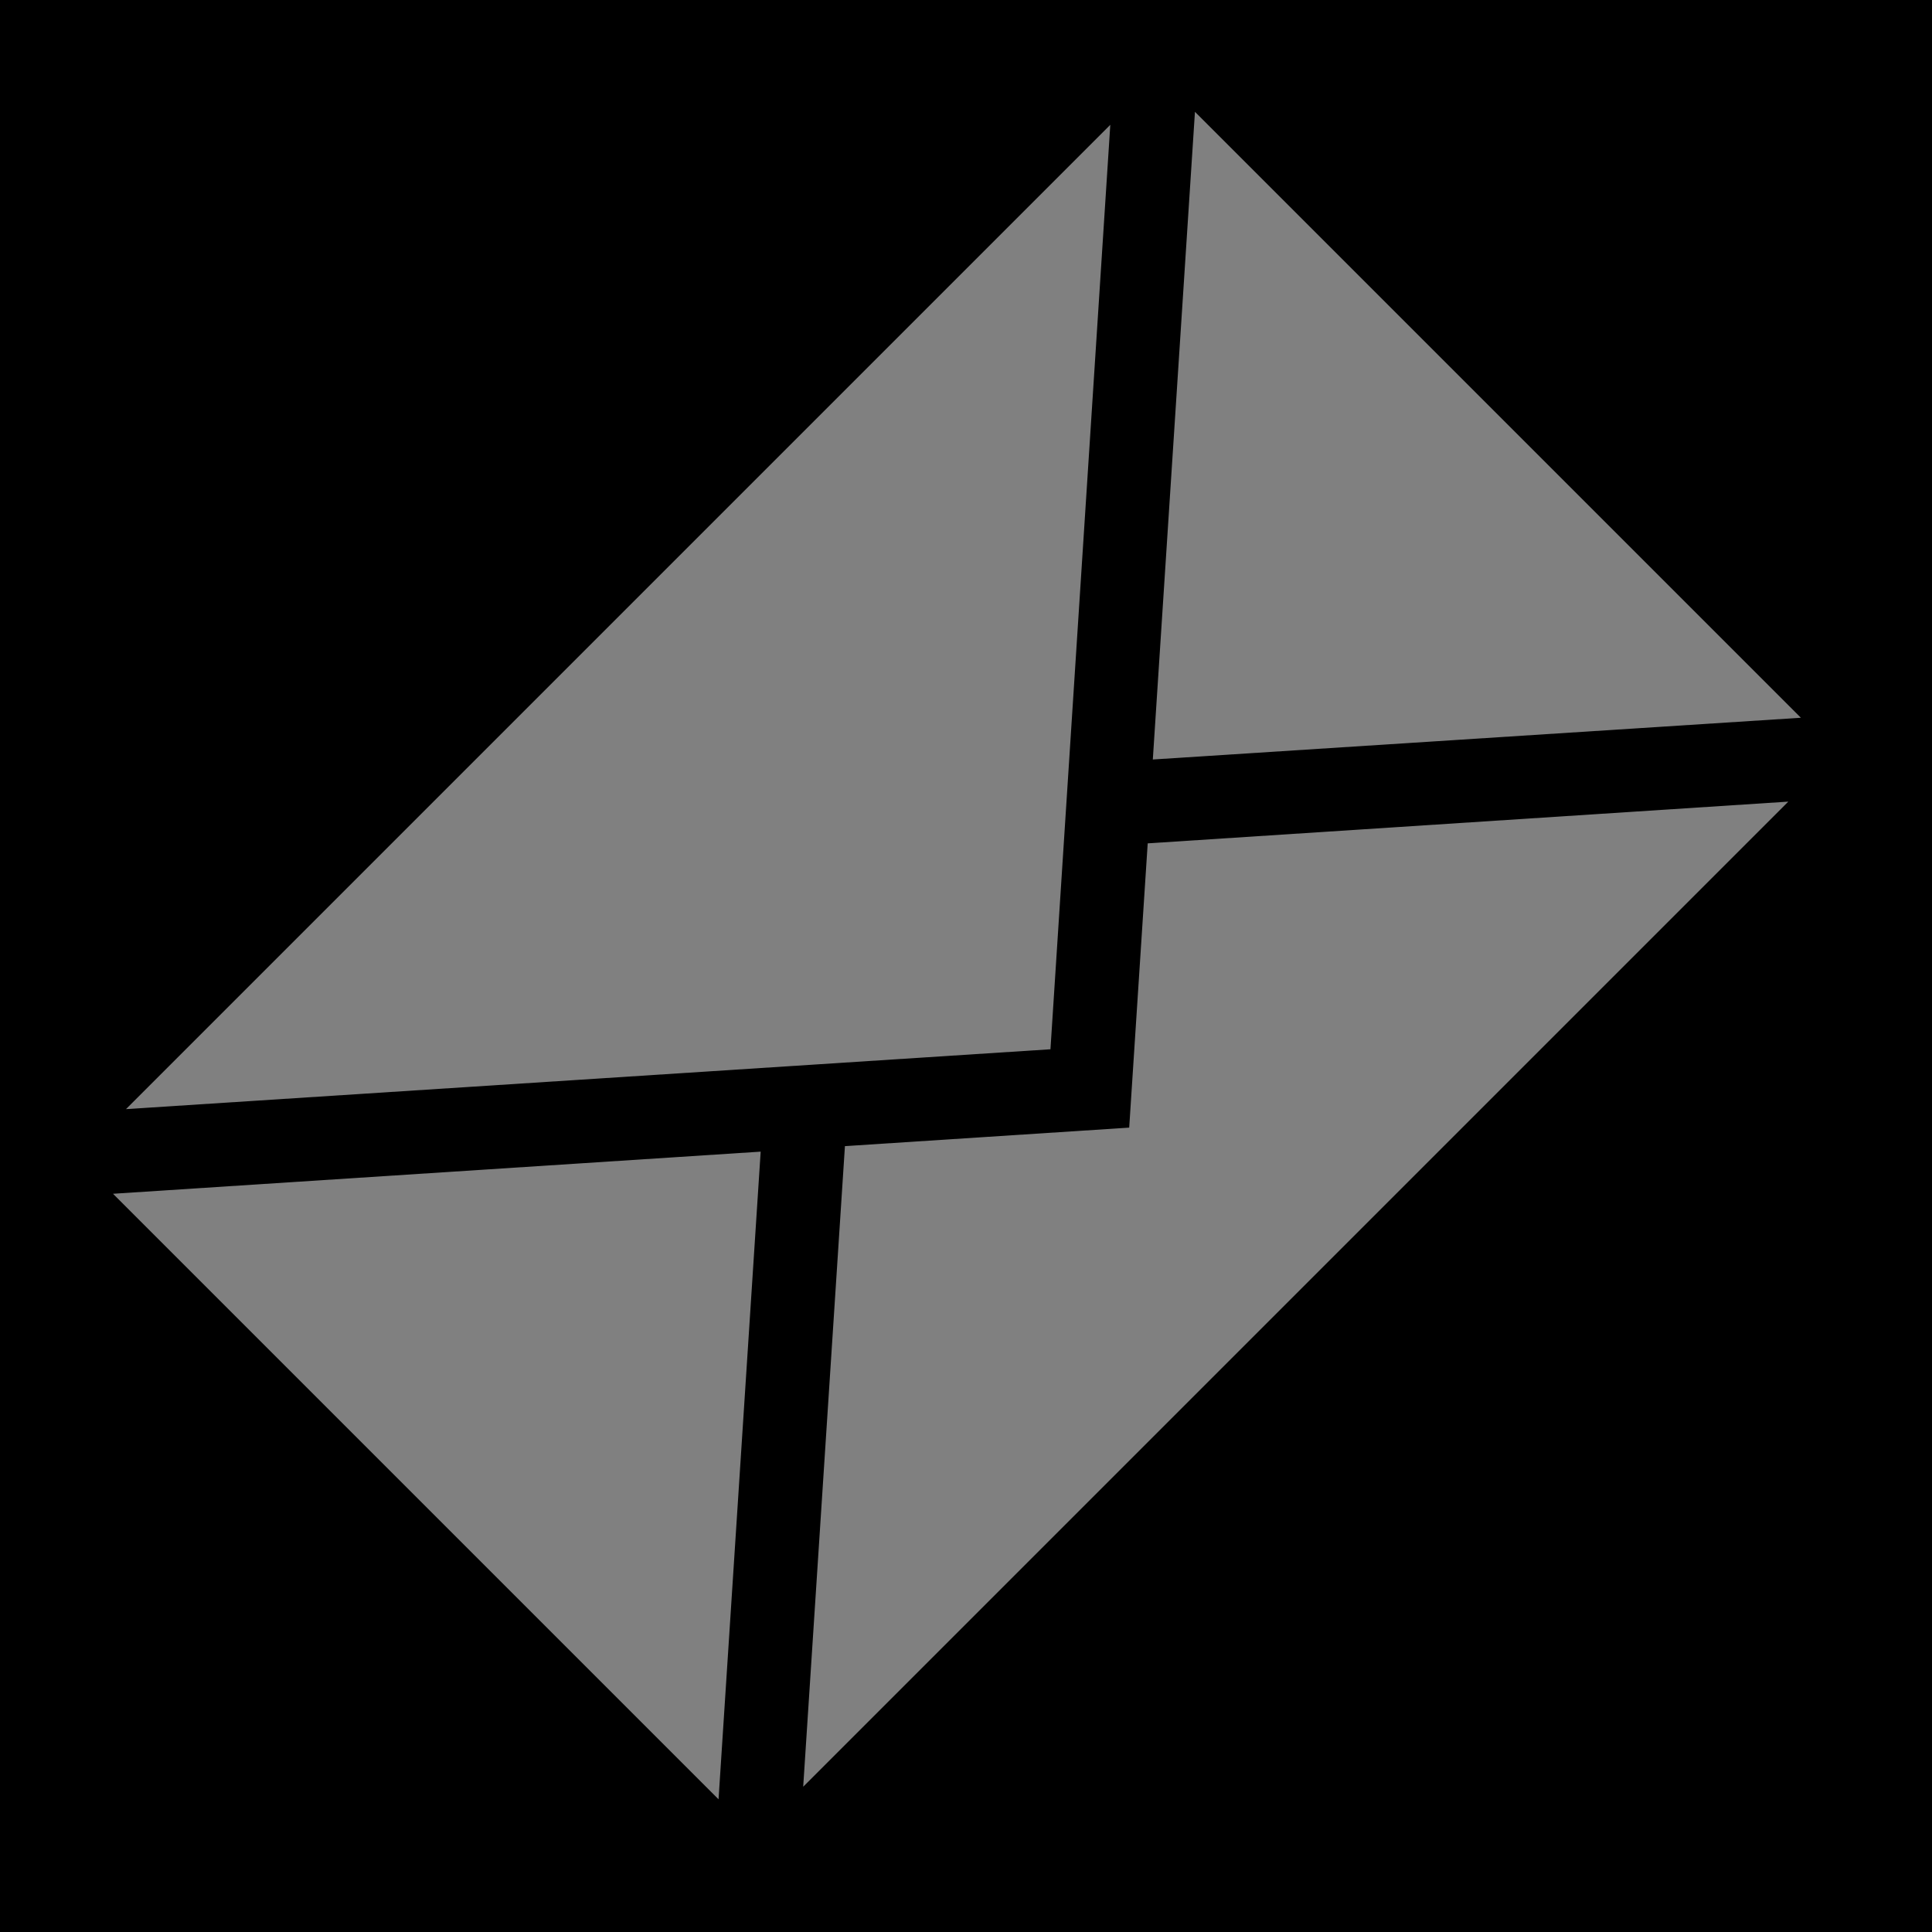 <?xml version="1.0" encoding="utf-8"?>
<!-- Generator: Adobe Illustrator 15.1.0, SVG Export Plug-In . SVG Version: 6.00 Build 0)  -->
<!DOCTYPE svg PUBLIC "-//W3C//DTD SVG 1.1//EN" "http://www.w3.org/Graphics/SVG/1.1/DTD/svg11.dtd">
<svg version="1.1" id="Capa_1" xmlns="http://www.w3.org/2000/svg" xmlns:xlink="http://www.w3.org/1999/xlink" x="0px" y="0px"
	 width="490.7px" height="490.7px" viewBox="0 0 490.7 490.7" style="enable-background:new 0 0 490.7 490.7;" xml:space="preserve"
	>
<rect x="0" y="0" width="490.7" height="490.7" fill="#808080" stroke="none"/>
<style type="text/css">
<![CDATA[
	.st0{fill:none;stroke:#FFFFFF;stroke-width:25;stroke-miterlimit:10;}
	.st1{fill:#FFFFFF;}
]]>
</style>
<path d="M-651.1-720.1v490.7h490.7v-490.7H-651.1z M-520.7-314.8c0,6.8-5.5,12.2-12.2,12.2h-49c-6.8,0-12.2-5.5-12.2-12.2V-529
	c0-6.8,5.5-12.2,12.2-12.2h49c6.8,0,12.2,5.5,12.2,12.2V-314.8z M-520.7-591.1c0,6.8-5.5,12.2-12.2,12.2h-49
	c-6.8,0-12.2-5.5-12.2-12.2v-43.5c0-6.8,5.5-12.2,12.2-12.2h49c6.8,0,12.2,5.5,12.2,12.2V-591.1z M-217.2-314.8L-217.2-314.8
	c0,6.8-5.5,12.2-12.2,12.2h-49c-6.8,0-12.2-5.5-12.2-12.2v-90.4c0-30-1.6-49.4-4.7-58.2c-3.1-8.8-8.2-15.6-15.3-20.5
	c-7.1-4.9-15.6-7.3-25.5-7.3c-12.7,0-24.1,3.5-34.3,10.5c-10.1,7-17,16.2-20.8,27.7c-3.7,11.5-5.6,32.8-5.6,63.8v74.5
	c0,6.8-5.5,12.2-12.2,12.2h-49c-6.8,0-12.2-5.5-12.2-12.2V-529c0-6.8,5.5-12.2,12.2-12.2h43.8c6.8,0,12.2,5.5,12.2,12.2v16.3
	c0,6.8,3.3,7.9,7.9,2.9c22.9-25.1,50.8-37.7,83.7-37.7c16.2,0,31,2.9,44.5,8.8c13.4,5.8,23.6,13.3,30.5,22.4
	c6.9,9.1,11.7,19.3,14.4,30.9c2.7,11.5,4.1,28,4.1,49.4V-314.8z"/>
<path d="M-96-720.1v490.7h7.9H65.2v-0.1c6.9-0.1,12.2-4,12.5-10.5c0.6-17,0.2-34.1,0.2-50.6c-12.3,0.6-24.1,2.1-35.8,1.5
	c-25.7-1.5-45.5-12.5-55.7-37.6c-6.1-14.9-15.2-27.7-29.5-36.2c-2.7-1.6-5-3.9-7-6.3c-2.7-3.1-2.2-6.3,2-7.1
	c4.2-0.9,8.9-1.5,13.1-0.7C-18.6-374-7.3-363.7,1.4-350c17.2,27.1,43.6,35.4,73.4,22.9c1.7-0.7,3.8-2.4,4.1-3.9
	c2.4-12,6.9-22.9,15.9-32.5c-10-1.9-19.4-3.2-28.5-5.3c-26.3-6.1-49.9-17-67.1-38.7c-14.1-17.7-20.5-38.5-23.5-60.5
	c-4.6-34.6-0.5-67,23.3-94.6c1.2-1.4,1.9-4.3,1.3-6c-5.9-19.4-5-38.7,0.9-57.9c3.1-10.1,4-10.6,14.3-9.2c0.6,0.1,1.2,0.2,1.9,0.3
	c20.6,3.4,38.4,13.4,55.9,24.1c2.4,1.4,5.9,2.3,8.5,1.7c41.8-10.1,83.5-10.1,125.3,0c2.4,0.6,5.7-0.2,8-1.5
	c9.5-5,18.6-10.8,28.3-15.5c11.2-5.5,23-9.6,35.7-9.4c2.2,0,5.7,2.2,6.4,4.1c7.7,20.3,9.3,40.9,3.2,62c-0.7,2.3,0.3,5.5,1.5,7.7
	c6,11,14.4,21.2,18.2,32.9c11.6,35.7,7.4,71-8.4,104.6c-14.5,30.8-41.3,46.3-73.1,54.4c-10.7,2.7-21.7,4.4-33.3,6.6
	c15.2,15.9,17.6,35.2,17.3,55.5c-0.3,20.9-0.2,41.8-0.2,62.7c0,10.1,4.4,15.7,12.1,16c0,0,163,0,163,0l-320.6,0l0,0h328.5v-490.7
	H-96z"/>
<g>
	<path d="M-958.4-477.1c2-4.6,3-12.1,3-22.5c0-13.8-2.2-23.2-6.7-28.2c-4.5-5.1-11.9-7.6-22.3-7.6h-10v70.9h9.8
		c8.4,0,14.3-0.9,17.9-2.8C-963.2-469.2-960.4-472.5-958.4-477.1z"/>
	<path d="M-1095.1-523.9c0-4.1-1.4-7.5-4.1-10.4c-2.7-2.8-7.8-4.3-15.3-4.3h-11.4v29h9.8c7.7,0,13.2-1.3,16.3-4
		C-1096.6-516.3-1095.1-519.7-1095.1-523.9z"/>
	<path d="M-1231.4-720.1v490.7h490.7V-617l-103.1-103.1 M-1034.5-564.9h59.6c11.7,0,21.2,1.6,28.5,4.8c7.2,3.2,13.2,7.8,17.9,13.7
		c4.7,6,8.1,12.9,10.3,20.8s3.2,16.3,3.2,25.1c0,13.9-1.6,24.6-4.7,32.3c-3.2,7.6-7.5,14-13.1,19.2c-5.6,5.2-11.6,8.6-18.1,10.3
		c-8.8,2.4-16.8,3.5-23.9,3.5h-59.6V-564.9z M-1003.2-362.5v-37.9h34.3v37.9l34.2-7.2l-51.4,61.4l-51.4-61.4L-1003.2-362.5z
		 M-1125.9-435.1h-40.3v-129.8h66.7c14.5,0,25.4,3.5,32.6,10.4c7.2,6.9,10.8,16.7,10.8,29.5c0,13.1-3.9,23.3-11.8,30.7
		c-7.9,7.4-19.9,11.1-36.1,11.1h-22V-435.1z M-864.4-265.7h-243.3v-70.6h25v45.6h193.3v-45.6h25V-265.7z M-794.7-537h-58.9v22.7
		h50.3v26.2h-50.3v53h-40.3v-129.8h99.2V-537z M-752.4-597.4h-103.1v-103.1L-752.4-597.4z"/>
</g>
<path d="M-3069.7-286.2v490.7h490.7v-490.7H-3069.7z"/>
<path class="st1" d="M-2578.9-183.1v-103.1H-2682"/>
<path class="st1" d="M-2693.7-266.6v103.1h103.1"/>
<g>
	<path class="st1" d="M-3004.4-131.1h66.7c14.5,0,25.4,3.5,32.6,10.4c7.2,6.9,10.8,16.7,10.8,29.5c0,13.1-3.9,23.3-11.8,30.7
		c-7.9,7.4-19.9,11.1-36.1,11.1h-22v48.2h-40.3V-131.1z M-2964.2-75.7h9.8c7.7,0,13.2-1.3,16.3-4c3.1-2.7,4.7-6.1,4.7-10.3
		c0-4.1-1.4-7.5-4.1-10.4c-2.7-2.8-7.8-4.3-15.3-4.3h-11.4V-75.7z"/>
	<path class="st1" d="M-2872.8-131.1h59.6c11.7,0,21.2,1.6,28.5,4.8c7.2,3.2,13.2,7.8,17.9,13.7c4.7,6,8.1,12.9,10.3,20.8
		c2.1,7.9,3.2,16.3,3.2,25.1c0,13.9-1.6,24.6-4.7,32.3c-3.2,7.6-7.5,14-13.1,19.2c-5.6,5.2-11.6,8.6-18.1,10.3
		c-8.8,2.4-16.8,3.5-23.9,3.5h-59.6V-131.1z M-2832.7-101.7v70.9h9.8c8.4,0,14.3-0.9,17.9-2.8c3.5-1.9,6.3-5.1,8.3-9.7
		s3-12.1,3-22.5c0-13.8-2.2-23.2-6.7-28.2c-4.5-5.1-11.9-7.6-22.3-7.6H-2832.7z"/>
	<path class="st1" d="M-2732.1-131.1h99.2v27.9h-58.9v22.7h50.3v26.2h-50.3v53h-40.3V-131.1z"/>
</g>
<polyline class="st0" points="-2715.1,97.6 -2715.1,155.7 -2933.5,155.7 -2933.5,97.6 "/>
<rect x="-2841.5" y="33.5" class="st1" width="34.3" height="50.2"/>
<polygon class="st1" points="-2875.7,64.2 -2824.3,125.6 -2772.9,64.2 -2824.3,75 "/>
<path d="M0,0v490.7h490.7V0H0z M282,31.7l-15.2,234.8L32,281.7L282,31.7z M182.5,457L28.7,303.2l164.5-10.7L182.5,457z M204,453.8
	l10.6-162.7l72.2-4.7l4.7-72.2l162.7-10.6L204,453.8z M292.8,192.9l10.7-164.5l153.9,153.9L292.8,192.9z"/>
</svg>
